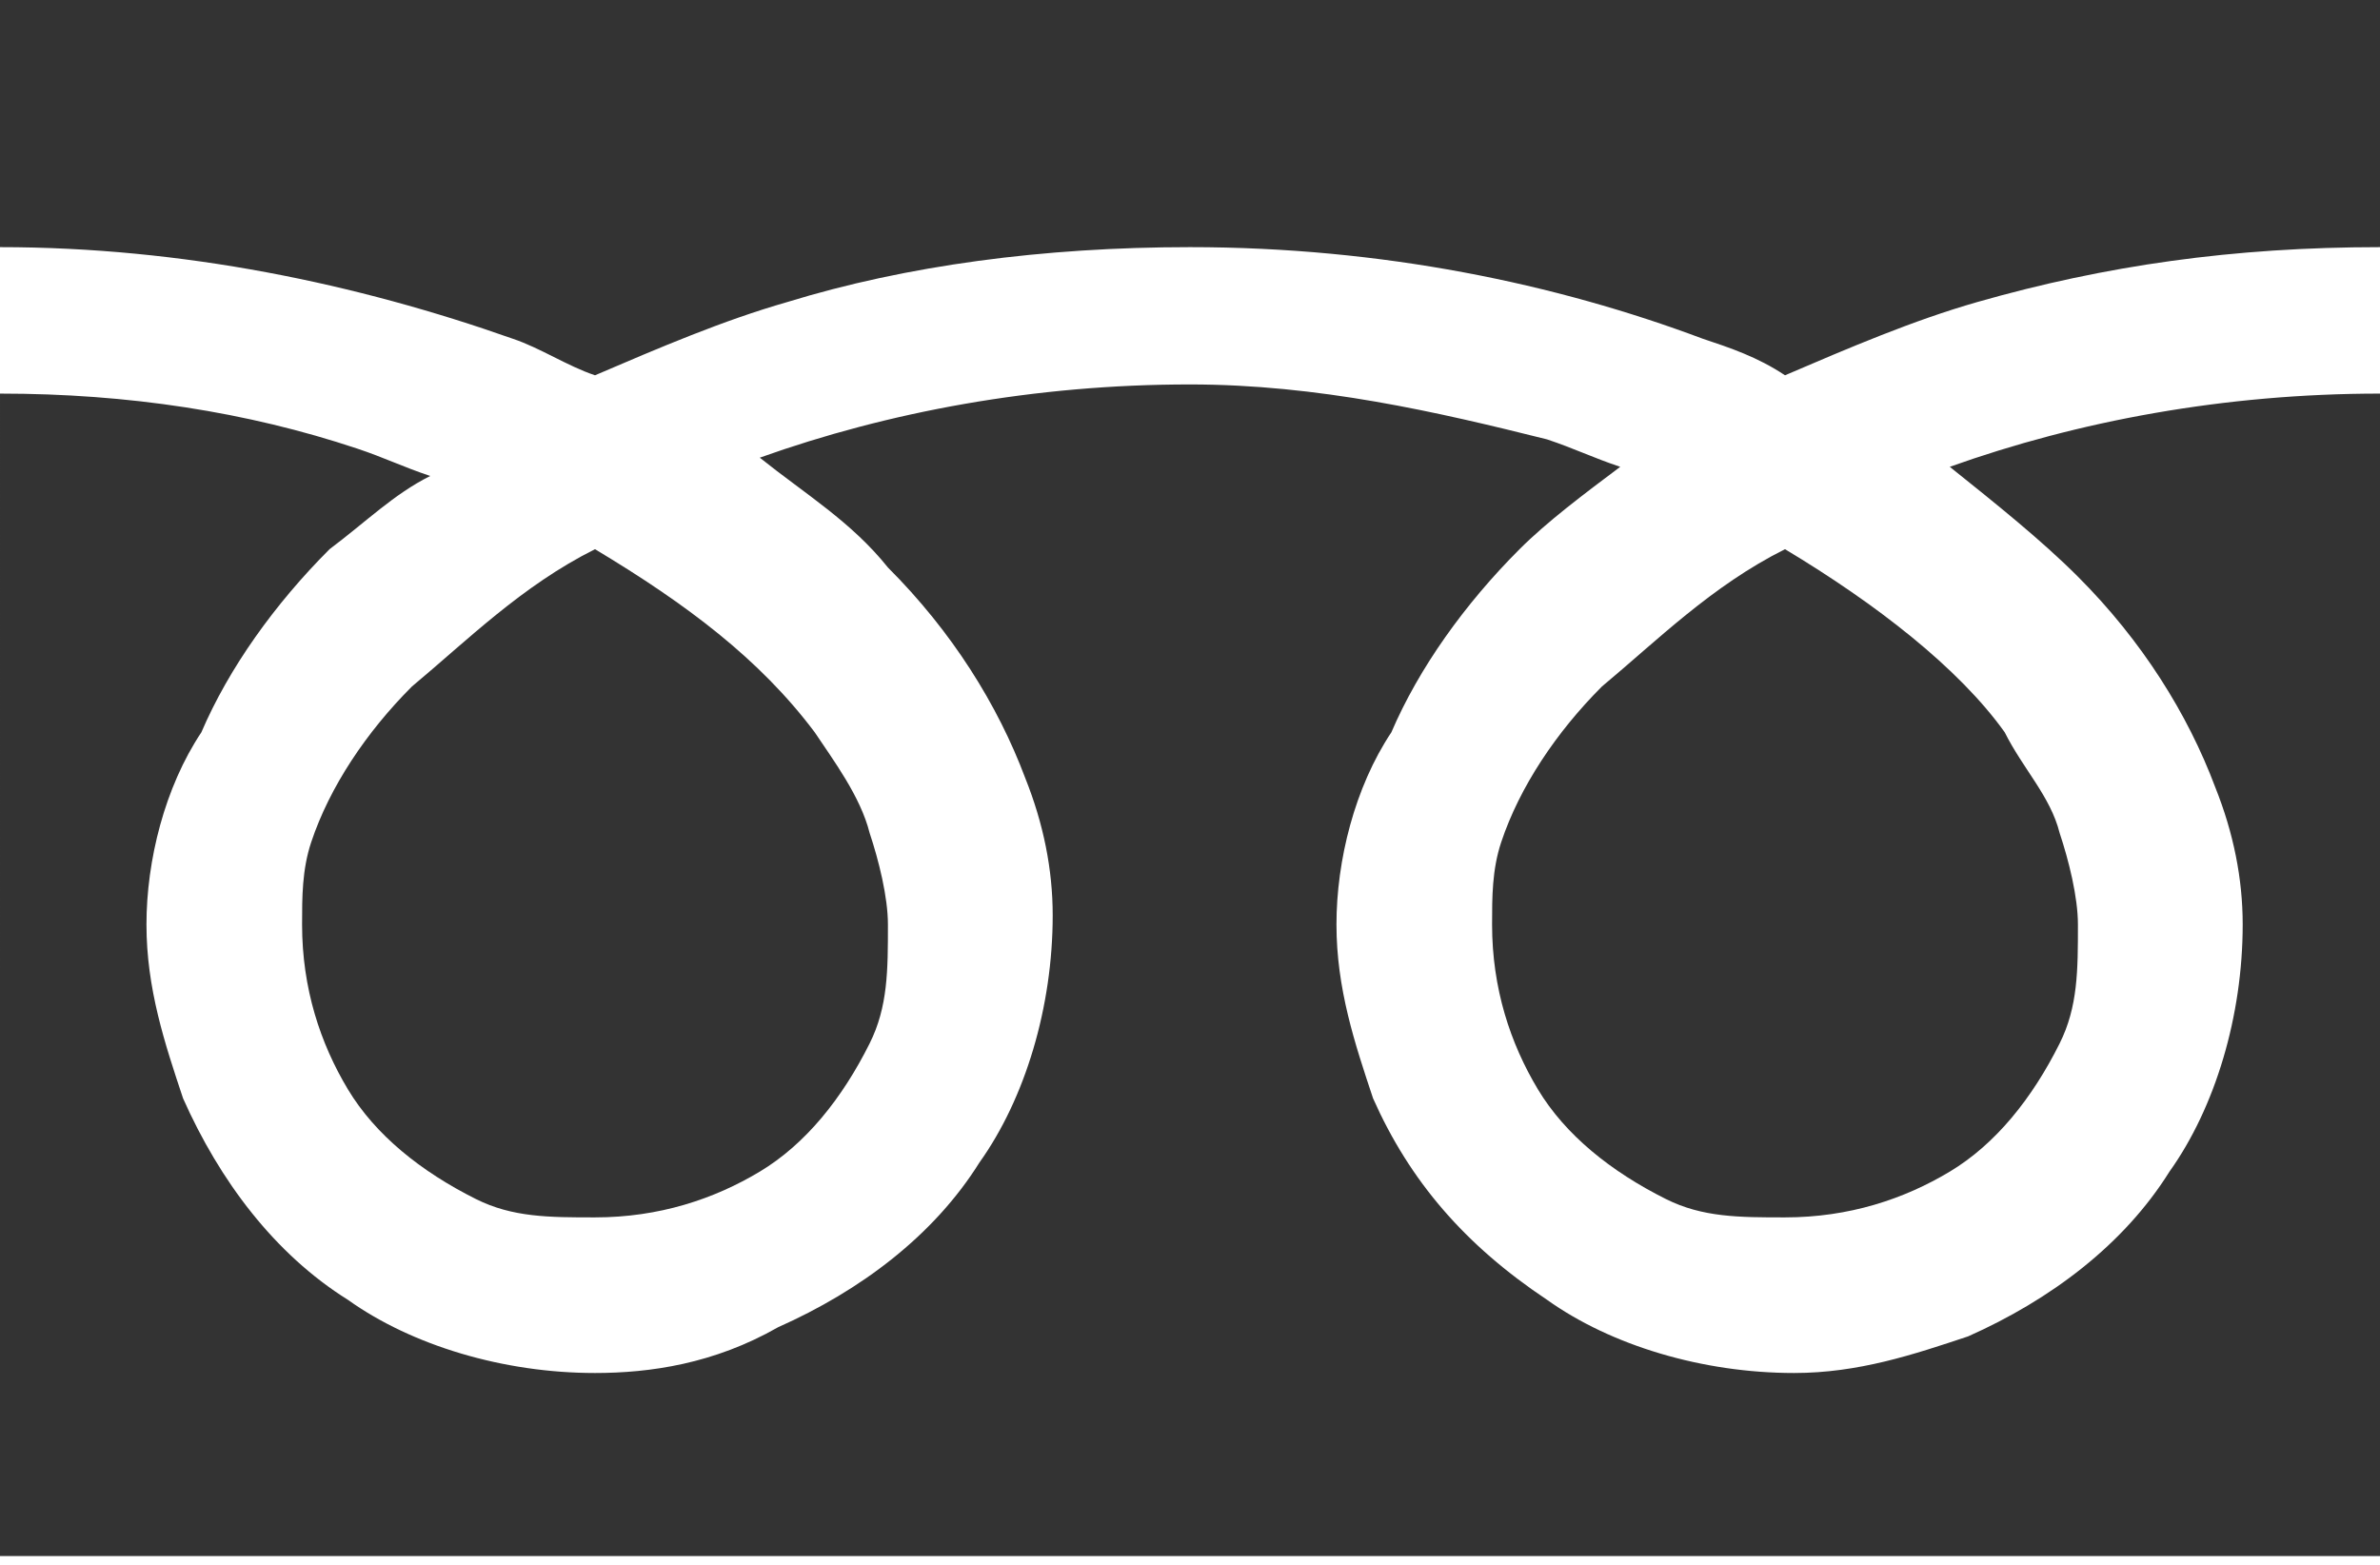 <svg xmlns="http://www.w3.org/2000/svg" viewBox="0 0 26 17.1" xml:space="preserve"><path fill="#333" d="M0 0v2.7c2 0 3.9.4 5.6 1 .3.1.6.3.9.4.7-.3 1.4-.6 2.1-.8 1.3-.4 2.8-.6 4.4-.6 2.1 0 4 .4 5.6 1 .3.1.6.2.9.4.7-.3 1.4-.6 2.1-.8 1.4-.4 2.8-.6 4.4-.6V0H0zm16.3 10.1c0 .7.2 1.3.5 1.8s.8.9 1.4 1.2c.4.2.8.2 1.3.2.7 0 1.3-.2 1.8-.5s.9-.8 1.2-1.4c.2-.4.2-.8.2-1.3 0-.3-.1-.7-.2-1-.1-.4-.4-.7-.6-1.1-.5-.7-1.4-1.4-2.4-2-.8.4-1.4 1-2 1.5-.5.5-.9 1.1-1.1 1.7-.1.3-.1.6-.1.9z"/><path fill="#333" d="M22.7 6.3c.7.7 1.2 1.5 1.5 2.3.2.5.3 1 .3 1.5 0 1-.3 2-.8 2.7-.5.8-1.3 1.4-2.2 1.8-.6.2-1.2.4-1.9.4-1 0-2-.3-2.7-.8-.9-.6-1.5-1.3-1.9-2.2-.2-.6-.4-1.2-.4-1.9s.2-1.5.6-2.1c.3-.7.8-1.4 1.4-2 .3-.3.7-.6 1.1-.9-.3-.1-.5-.2-.8-.3-1.2-.3-2.5-.6-3.9-.6-1.7 0-3.3.3-4.7.8.5.4 1 .7 1.4 1.2.7.7 1.2 1.5 1.5 2.3.2.5.3 1 .3 1.5 0 1-.3 2-.8 2.7-.5.8-1.3 1.4-2.2 1.8-.7.4-1.4.5-2 .5-1 0-2-.3-2.7-.8C3 13.7 2.4 12.9 2 12c-.2-.6-.4-1.2-.4-1.9s.2-1.5.6-2.1c.3-.7.8-1.4 1.4-2 .4-.3.7-.6 1.1-.8-.3-.1-.5-.2-.8-.3-1.2-.4-2.5-.6-3.9-.6V17h26V4.3c-1.7 0-3.3.3-4.7.8.5.4 1 .8 1.4 1.2z"/><path fill="#333" d="M3.3 10.1c0 .7.2 1.3.5 1.8s.8.9 1.4 1.2c.4.2.8.2 1.3.2.7 0 1.3-.2 1.8-.5s.9-.8 1.2-1.4c.2-.4.2-.8.2-1.3 0-.3-.1-.7-.2-1-.1-.4-.4-.8-.6-1.1-.6-.8-1.4-1.4-2.4-2-.8.4-1.4 1-2 1.5-.5.5-.9 1.1-1.1 1.7-.1.3-.1.6-.1.9z"/></svg>